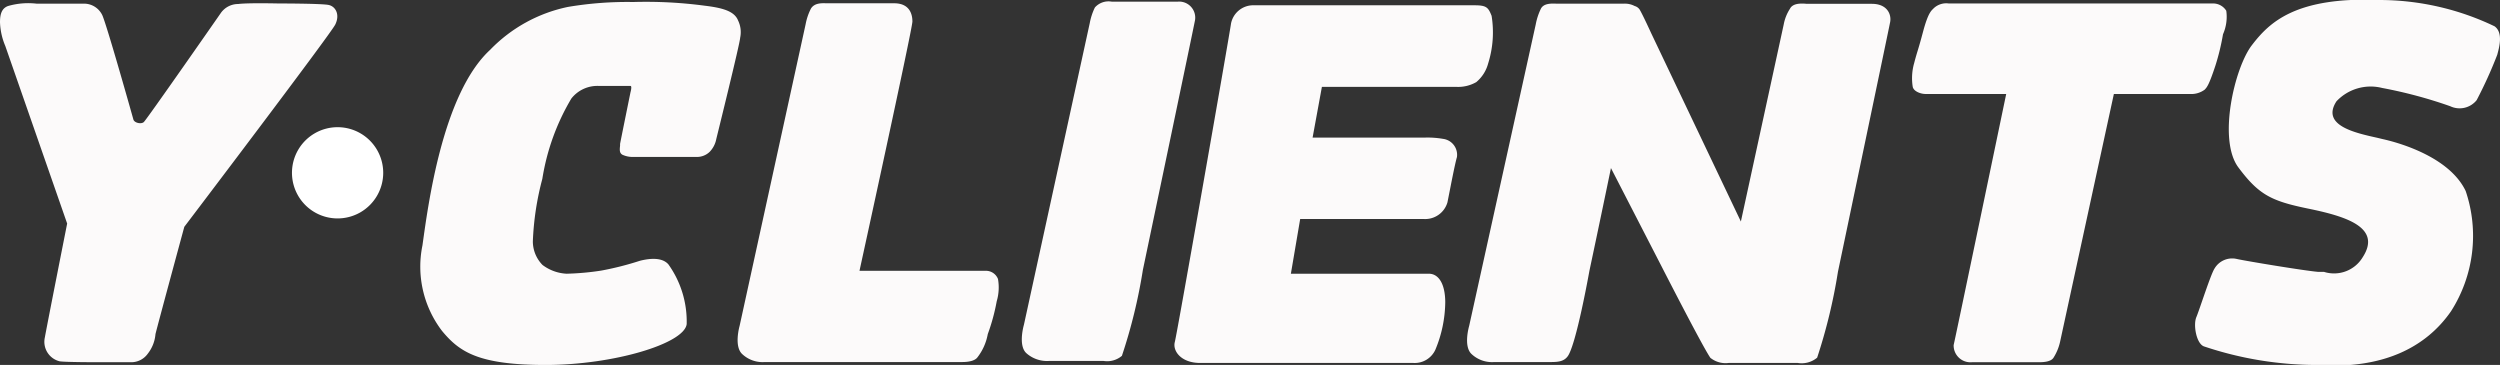 <?xml version="1.0" encoding="UTF-8"?> <svg xmlns="http://www.w3.org/2000/svg" xmlns:xlink="http://www.w3.org/1999/xlink" id="Слой_1" data-name="Слой 1" viewBox="0 0 137 20"><rect x="0" y="0" width="137" height="20" fill="#333333" stroke="none"/> <defs> <style>.cls-1{fill:none;}.cls-2{clip-path:url(#clip-path);}.cls-3{fill:#fff;}.cls-4{fill:#fcfafa;}</style> <clipPath id="clip-path"> <rect class="cls-1" x="-652" y="-40" width="1440" height="840"></rect> </clipPath> </defs> <g class="cls-2"> <path class="cls-3" d="M16,9.47a2.5,2.5,0,1,0,5,0,2.5,2.5,0,0,0-5,0Z"></path> </g> <g class="cls-2"> <path class="cls-4" d="M136.7,1.44A14.63,14.63,0,0,0,130.4,0c-4.62-.19-6.05,1.24-7,2.48s-1.87,5.17-.74,6.69,1.83,1.85,3.82,2.26,4.07,1,3,2.66a1.83,1.83,0,0,1-2.12.81l-.31,0c-.74-.06-4-.6-4.48-.71a1.12,1.12,0,0,0-1.21.52c-.21.31-.82,2.24-1,2.67s0,1.44.41,1.6A19.44,19.44,0,0,0,127,20c3.55.25,5.94-.95,7.32-2.95a7.67,7.67,0,0,0,.8-6.58c-.85-1.79-3.43-2.6-4.56-2.85l-.29-.07c-1.22-.27-3.09-.68-2.23-2a2.57,2.57,0,0,1,2.5-.73,25.17,25.17,0,0,1,3.73,1,1.2,1.2,0,0,0,1.45-.33,23.85,23.85,0,0,0,1.13-2.49C136.93,2.68,137.21,1.8,136.7,1.44ZM64.55.09H60.92A1,1,0,0,0,60,.41a3.37,3.37,0,0,0-.28.85L56.11,17.8s-.33,1.12.13,1.55a1.7,1.7,0,0,0,1.24.43h3a1.25,1.25,0,0,0,1-.28,29.28,29.28,0,0,0,1.15-4.71s2.81-13.4,2.86-13.7A.88.88,0,0,0,64.55.09ZM38.6.31c1,.12,1.65.3,1.85.82a1.46,1.46,0,0,1,.11.94c0,.27-1.27,5.39-1.31,5.56a1.37,1.37,0,0,1-.36.69,1,1,0,0,1-.73.28H34.71a1.33,1.33,0,0,1-.6-.12c-.18-.1-.15-.3-.13-.5,0,0,0-.06,0-.09s.57-2.83.57-2.83.1-.35,0-.35H32.83a1.81,1.81,0,0,0-1.52.69A12.39,12.39,0,0,0,29.72,9.8a15.59,15.59,0,0,0-.52,3.43,1.85,1.85,0,0,0,.53,1.29,2.39,2.39,0,0,0,1.32.48,14.75,14.75,0,0,0,1.89-.17,16.69,16.69,0,0,0,2.13-.54c.44-.11,1.19-.23,1.56.2a5.39,5.39,0,0,1,1,3.27C37.5,18.84,33.59,20,29.9,20s-4.73-.72-5.68-1.87a5.8,5.8,0,0,1-1.07-4.68c.29-2.05,1.07-8.29,3.71-10.72A8.26,8.26,0,0,1,31.12.38,19.62,19.62,0,0,1,34.7.11,24.4,24.4,0,0,1,38.6.31ZM15.25.19S17.6.19,18,.27s.64.54.37,1.08-8.27,11.08-8.27,11.08-1.45,5.34-1.58,5.88a2,2,0,0,1-.42,1.07,1.11,1.11,0,0,1-.92.47H5.33s-1.73,0-2.06-.05a1.1,1.1,0,0,1-.81-1.32c.13-.73,1.22-6.23,1.22-6.23L.29,2.52A3.64,3.64,0,0,1,0,1.21C0,.75.11.45.44.33A4,4,0,0,1,2,.2h2.6a1.11,1.11,0,0,1,1,.62c.24.5,1.66,5.55,1.71,5.73s.42.27.57.14S12,.86,12.11.7a1.16,1.16,0,0,1,.94-.48C13.58.15,15.25.19,15.25.19ZM47.1,14.84H54a.71.71,0,0,1,.69.45,2.67,2.67,0,0,1-.07,1.22,11,11,0,0,1-.49,1.8,2.94,2.94,0,0,1-.58,1.29c-.1.12-.33.24-.83.24H41.91a1.63,1.63,0,0,1-1.24-.44c-.46-.43-.14-1.54-.14-1.54L44.15,1.32a3.14,3.14,0,0,1,.29-.85c.19-.31.58-.3.85-.29H49c.85,0,1,.6,1,1S47.1,14.84,47.1,14.84Zm73.72-9.93c.11-.12.22-.21.58-1.3a12.58,12.58,0,0,0,.42-1.73A2.38,2.38,0,0,0,122,.59a.85.85,0,0,0-.69-.4H106.79a1,1,0,0,0-.83.27c-.11.12-.29.2-.58,1.29s-.3,1-.49,1.73a3,3,0,0,0-.07,1.29c.07.26.47.38.69.38h4.43s-2.79,13.4-2.88,13.76a.92.92,0,0,0,1,.94h3.62c.23,0,.71,0,.86-.26a2.73,2.73,0,0,0,.35-.85l2.95-13.59H120A1.23,1.23,0,0,0,120.82,4.91ZM99,.21h3.58c.84,0,1.08.58,1,1s-2.86,13.68-2.86,13.68a29.94,29.94,0,0,1-1.14,4.71,1.32,1.32,0,0,1-1.06.29H94.73a1.33,1.33,0,0,1-1-.28c-.4-.56-2.67-5-2.67-5L88.28,9.21c-.62,3-1.18,5.63-1.18,5.63s-.74,4.16-1.21,4.71c-.23.29-.59.29-1,.29h-3a1.64,1.64,0,0,1-1.25-.44c-.46-.43-.13-1.54-.13-1.54L84.16,1.33a3.37,3.37,0,0,1,.28-.85c.15-.3.56-.29.84-.28H89a1.16,1.16,0,0,1,.58.13.49.49,0,0,1,.27.19c.17.28.64,1.31.64,1.31l4.91,10.31L97.75,1.33a2.37,2.37,0,0,1,.34-.85c.15-.3.57-.29.81-.28ZM78.08,7.54a5,5,0,0,1,1,.07.88.88,0,0,1,.76,1c-.12.41-.35,1.63-.52,2.48A1.27,1.27,0,0,1,78,12H71.25L70.74,15H78.3c.53,0,.89.54.9,1.54a6.93,6.93,0,0,1-.54,2.62,1.24,1.24,0,0,1-1.2.73H65.77c-1.06,0-1.52-.67-1.39-1.15s3-16.85,3.08-17.45a1.24,1.24,0,0,1,1.16-1H80.81c.65,0,.75.12.93.58a5.69,5.69,0,0,1-.19,2.61A2,2,0,0,1,80.9,4.5a2,2,0,0,1-1.1.26H72.44l-.51,2.78Z"></path> </g> </svg> 